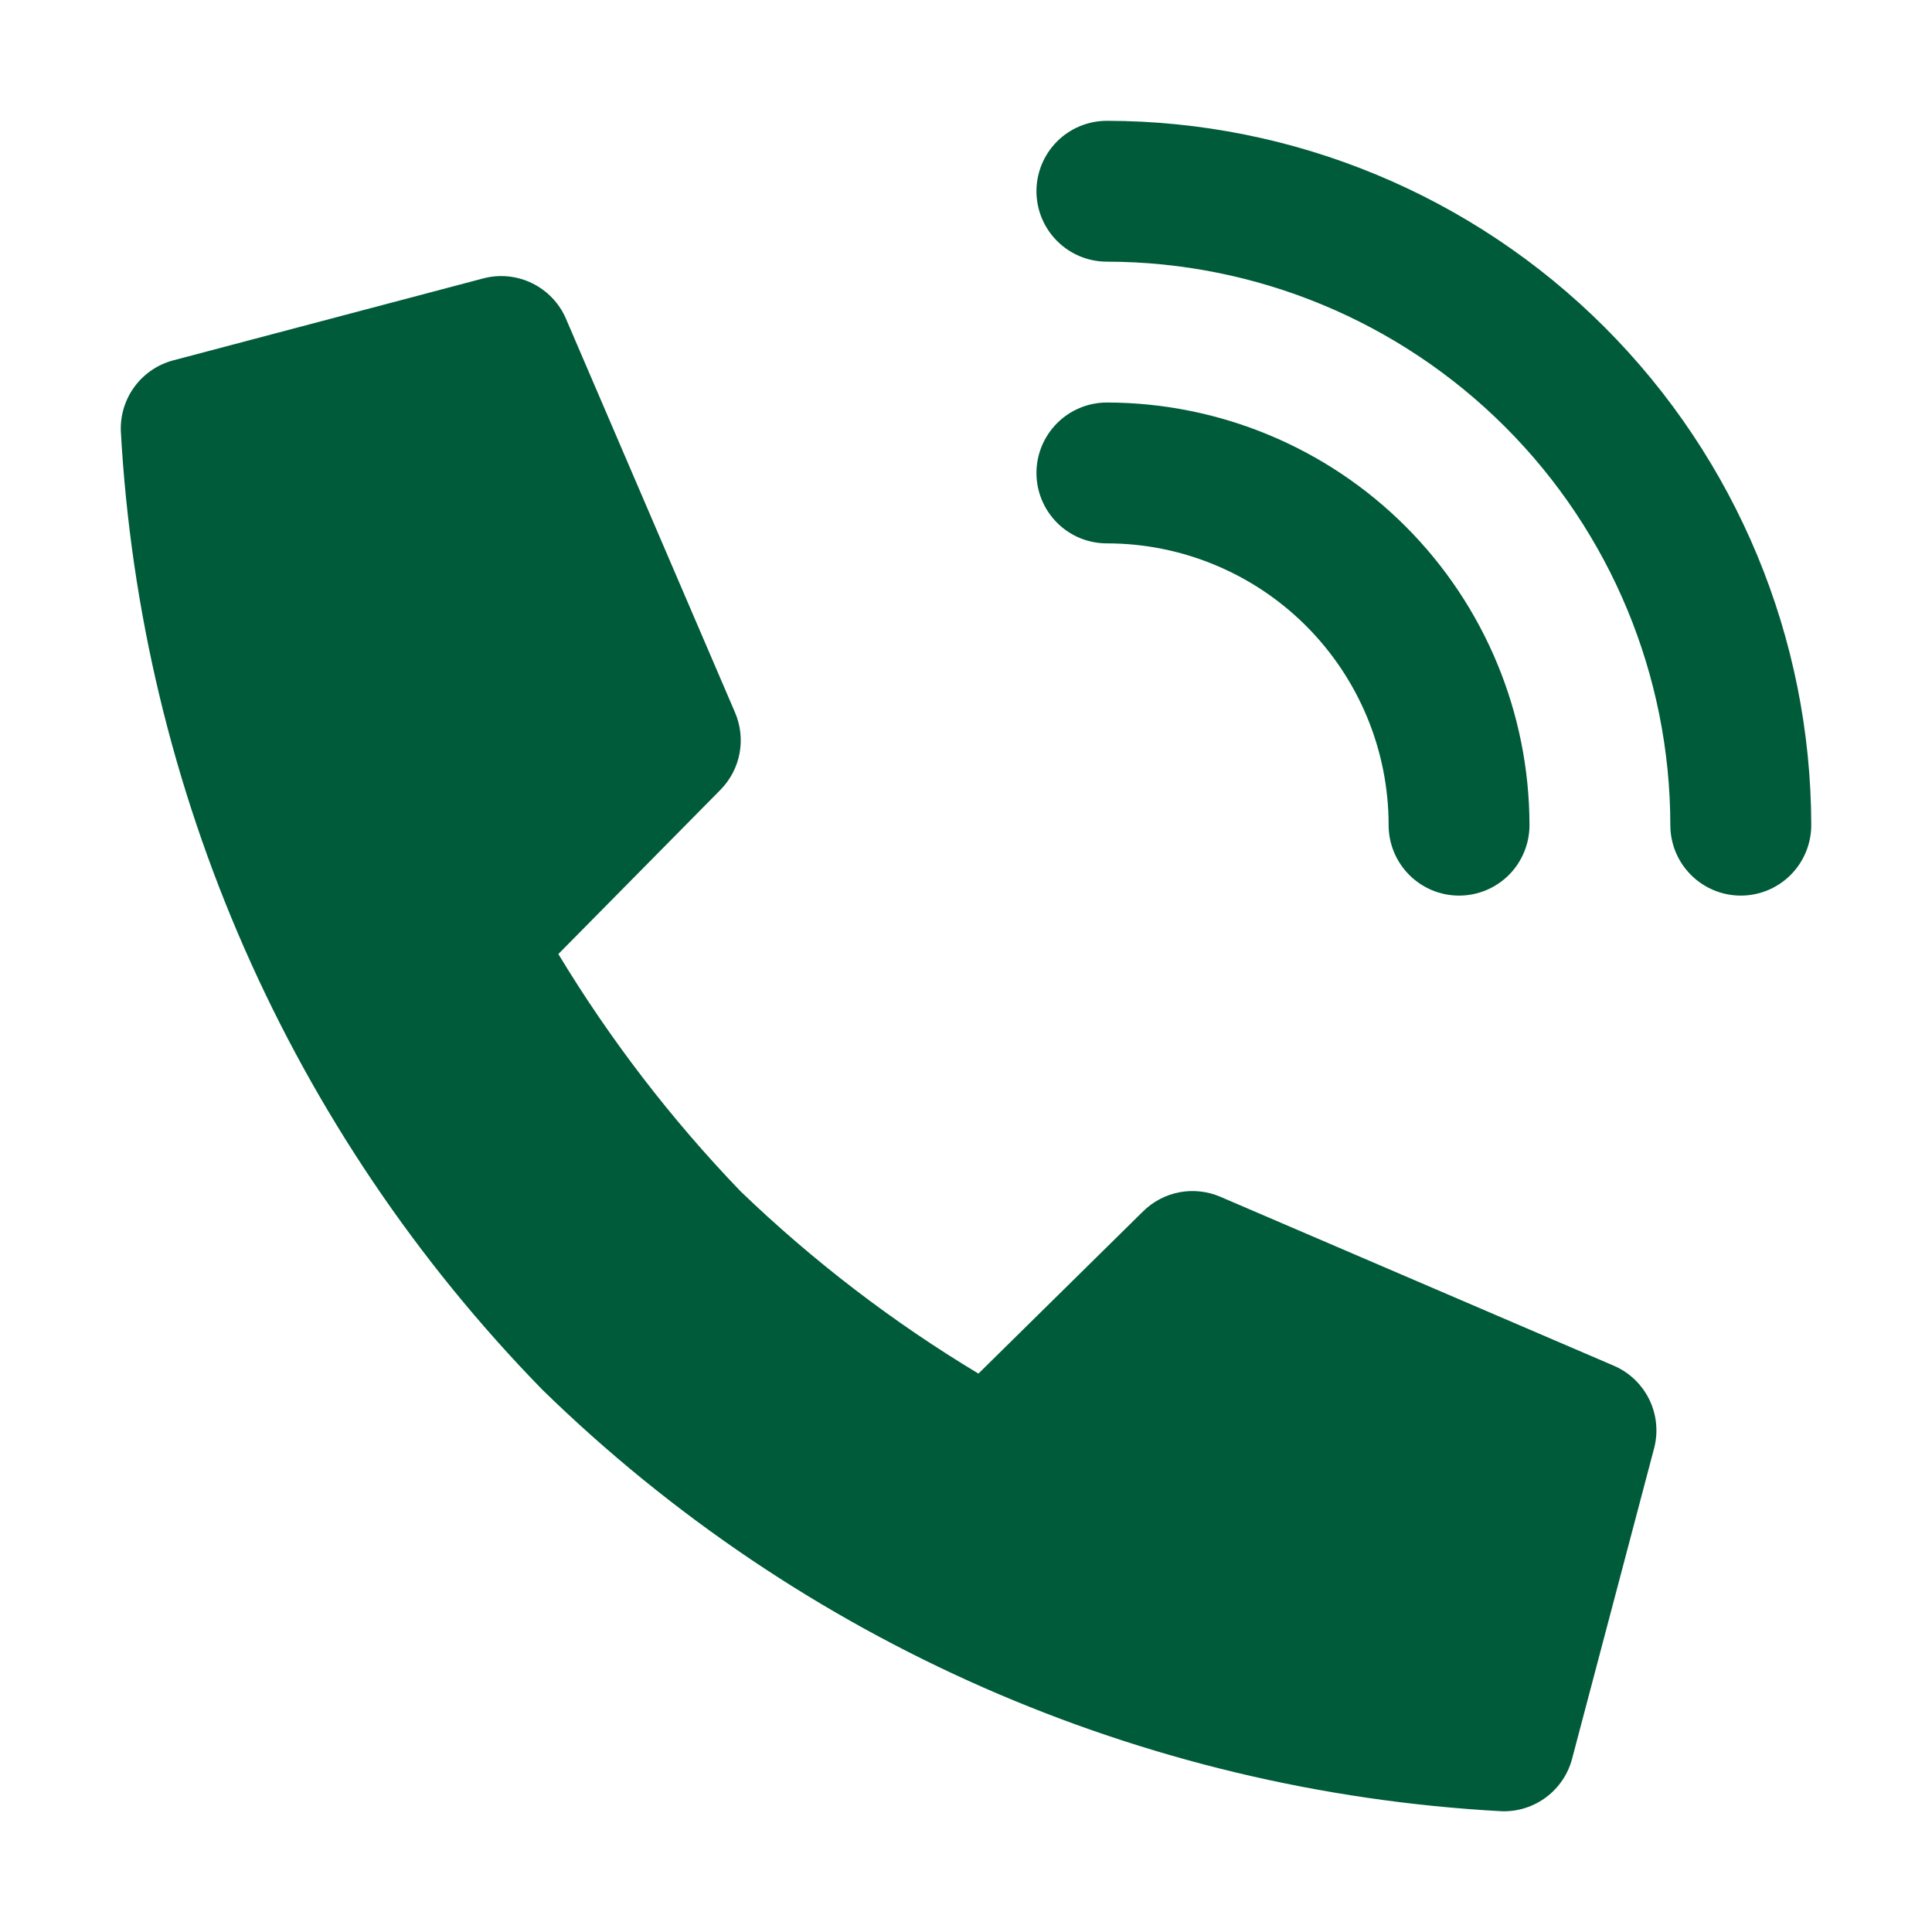 <?xml version="1.0" encoding="UTF-8"?>
<svg xmlns="http://www.w3.org/2000/svg" width="32" height="32" viewBox="0 0 32 32" fill="none">
  <path d="M26.733 22.622L20.212 19.822C19.998 19.73 19.761 19.705 19.533 19.748C19.304 19.792 19.093 19.904 18.929 20.068L16.206 22.751C14.784 21.896 13.463 20.884 12.267 19.733C11.118 18.539 10.105 17.22 9.248 15.802L11.931 13.084C12.095 12.918 12.206 12.708 12.249 12.479C12.292 12.25 12.266 12.014 12.174 11.8L9.374 5.279C9.264 5.023 9.066 4.815 8.815 4.692C8.565 4.569 8.279 4.54 8.009 4.61L2.876 5.967C2.619 6.033 2.393 6.185 2.234 6.397C2.075 6.609 1.993 6.869 2.001 7.134C2.328 13.1 4.809 18.744 8.983 23.018C13.259 27.194 18.906 29.675 24.874 30C25.139 30.008 25.398 29.926 25.61 29.767C25.822 29.608 25.974 29.382 26.04 29.126L27.396 23.993C27.468 23.723 27.441 23.436 27.319 23.184C27.197 22.933 26.99 22.733 26.733 22.622Z" fill="#005B3A"></path>
  <path d="M23 13.667C23 13.976 23.123 14.273 23.342 14.492C23.561 14.711 23.857 14.834 24.167 14.834C24.476 14.834 24.773 14.711 24.992 14.492C25.21 14.273 25.333 13.976 25.333 13.667C25.331 11.811 24.593 10.032 23.281 8.719C21.969 7.407 20.189 6.669 18.334 6.667C18.024 6.667 17.727 6.79 17.509 7.009C17.29 7.228 17.167 7.524 17.167 7.834C17.167 8.143 17.29 8.44 17.509 8.659C17.727 8.878 18.024 9 18.334 9C19.571 9 20.758 9.492 21.633 10.367C22.508 11.242 23 12.429 23 13.667Z" fill="#005B3A"></path>
  <path d="M18.334 2.001C18.024 2.001 17.727 2.124 17.509 2.342C17.29 2.561 17.167 2.858 17.167 3.167C17.167 3.477 17.29 3.773 17.509 3.992C17.727 4.211 18.024 4.334 18.334 4.334C20.808 4.337 23.18 5.321 24.93 7.071C26.68 8.82 27.664 11.193 27.666 13.667C27.666 13.976 27.789 14.273 28.008 14.492C28.227 14.711 28.524 14.834 28.833 14.834C29.142 14.834 29.439 14.711 29.658 14.492C29.877 14.273 30 13.976 30 13.667C29.996 10.574 28.766 7.609 26.579 5.421C24.392 3.234 21.427 2.004 18.334 2.001Z" fill="#005B3A"></path>
</svg>
